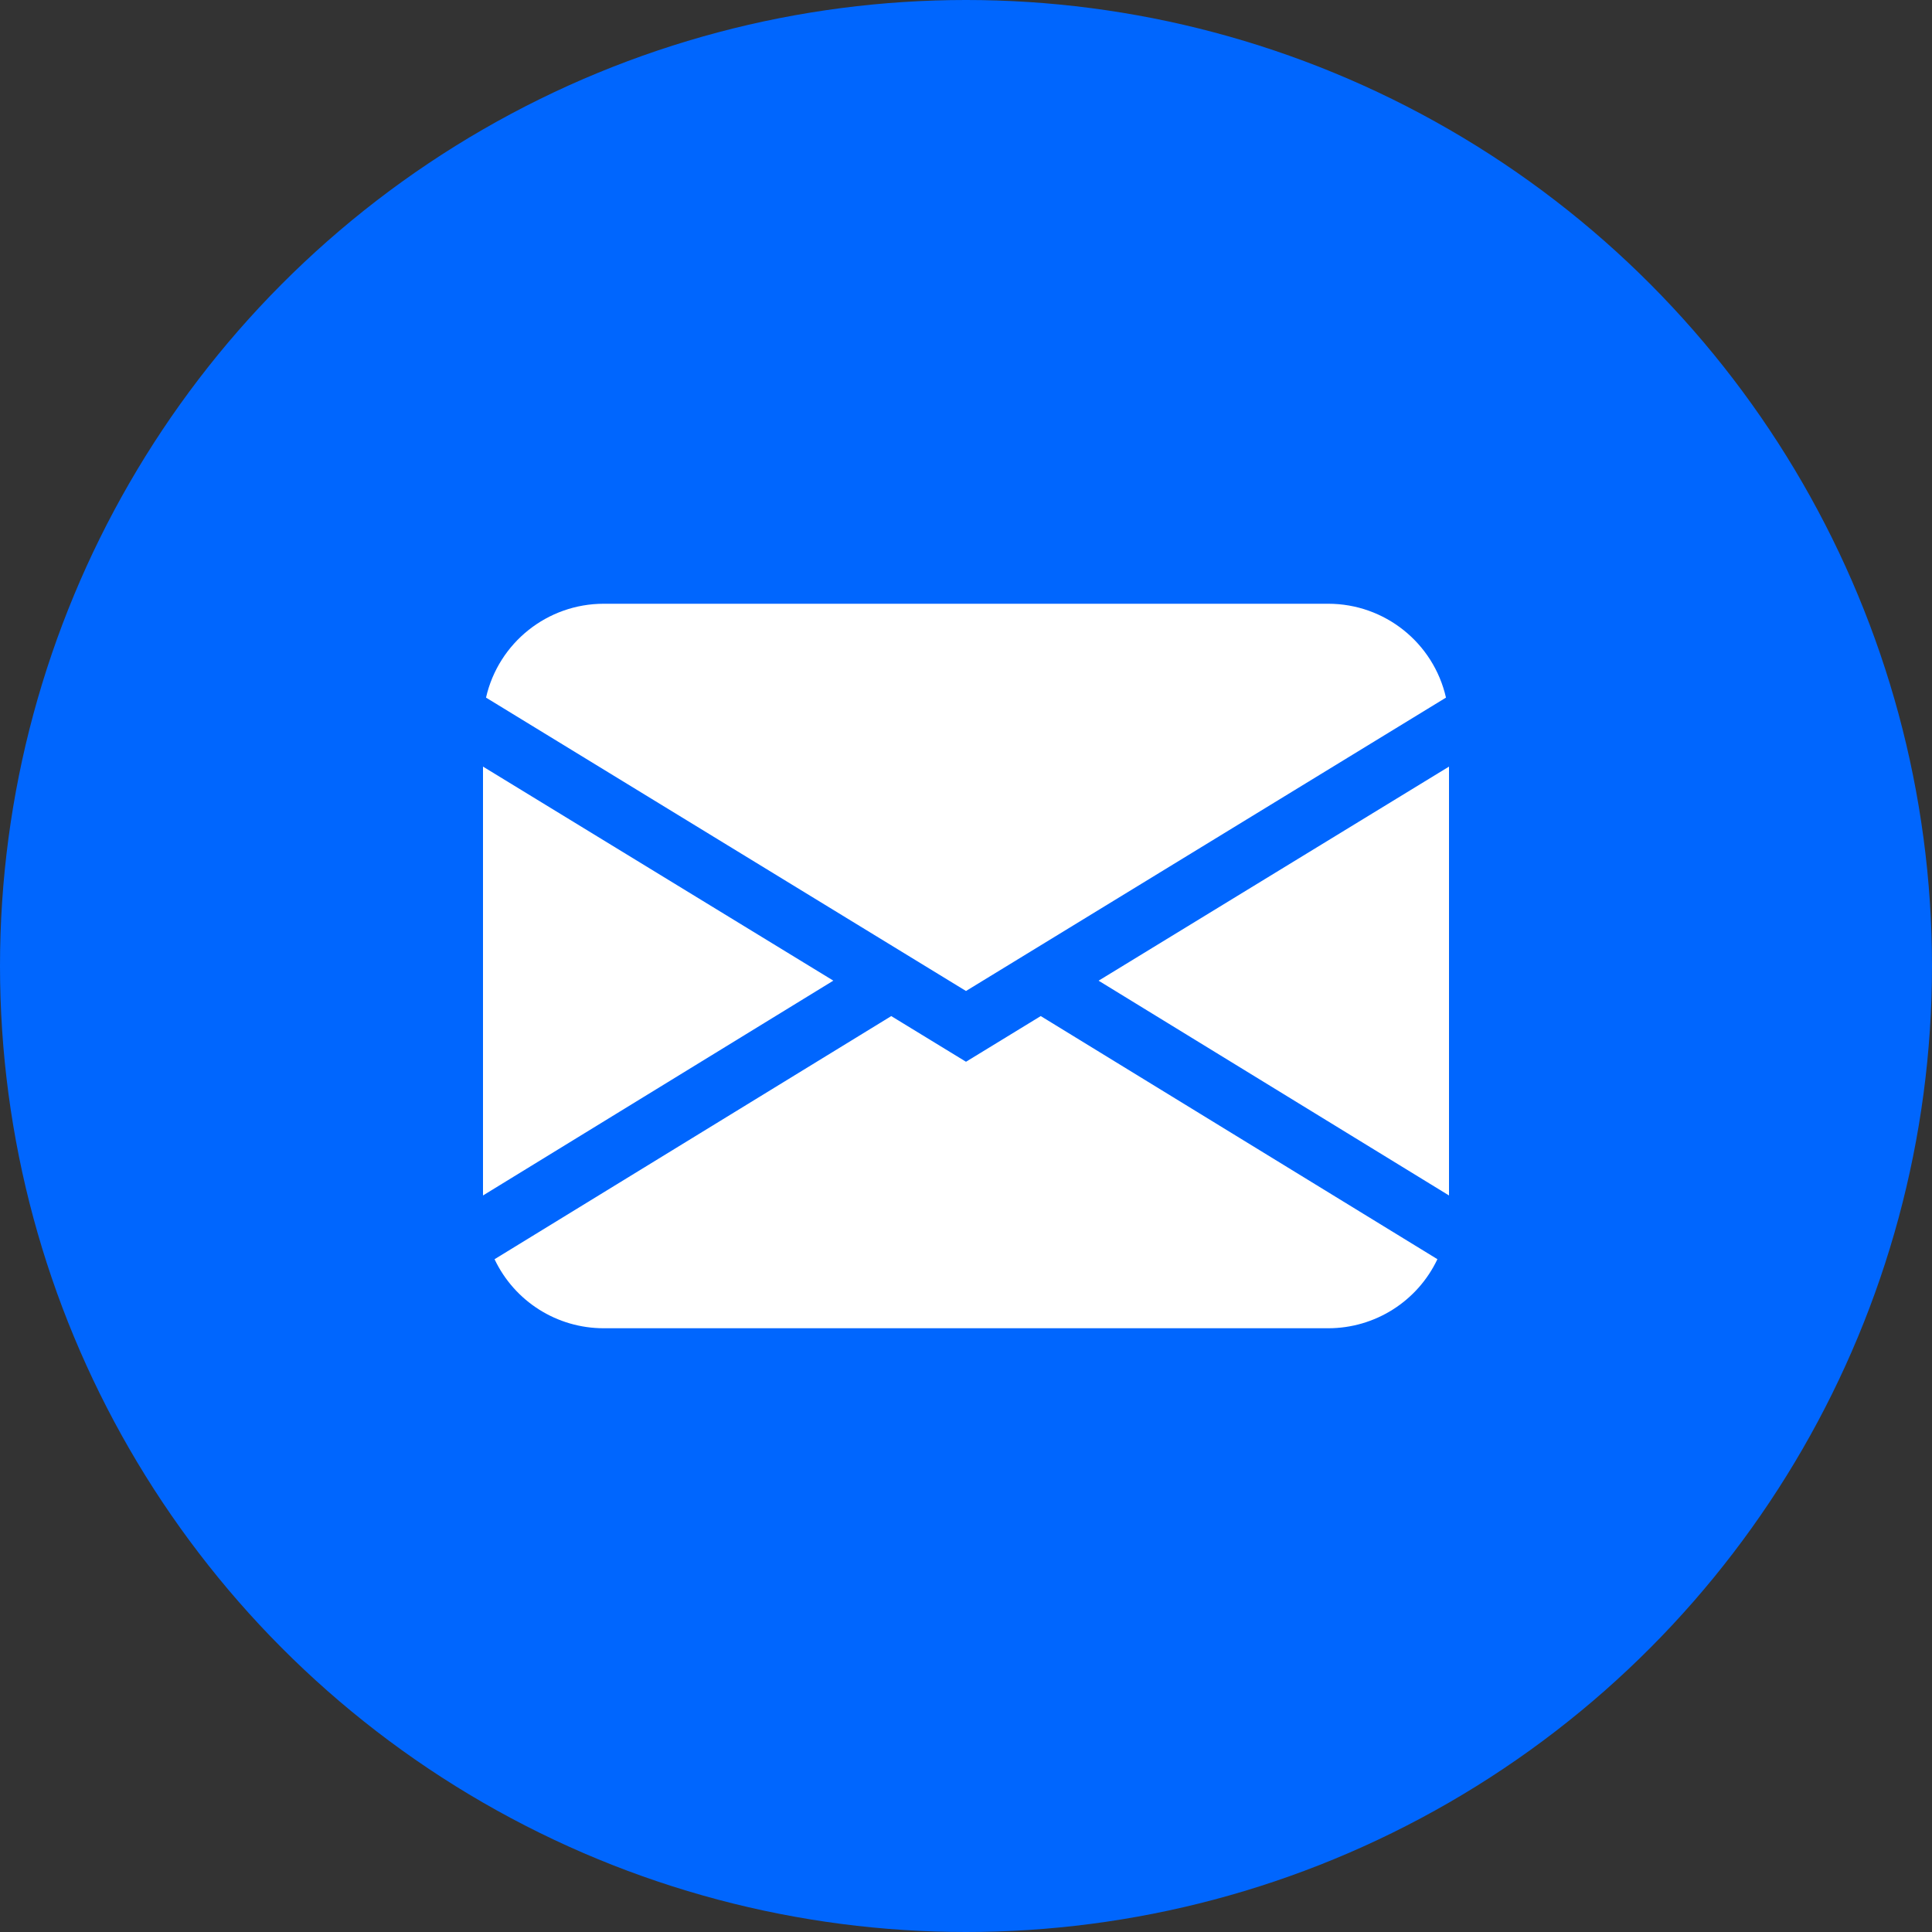 <svg width="48" height="48" viewBox="0 0 48 48" fill="none" xmlns="http://www.w3.org/2000/svg">
<rect x="0" y="0" width="48" height="48" fill="#333333" stroke="none"/>
<circle cx="24" cy="24" r="24" fill="#0066FE"/>
<path fill-rule="evenodd" clip-rule="evenodd" d="M15 15C13.6 15 12.386 15.968 12.075 17.332L24 24.621L35.925 17.332C35.614 15.968 34.4 15 33 15H15ZM12 29.701V19.046L20.704 24.364L12 29.701ZM22.142 25.245L12.287 31.285C12.784 32.334 13.84 33.001 15 33H33C34.16 33 35.216 32.332 35.712 31.284L25.857 25.244L24 26.379L22.142 25.244V25.245ZM36 29.701L27.296 24.366V24.364L36 19.046V29.701Z" fill="white"/>
</svg>

